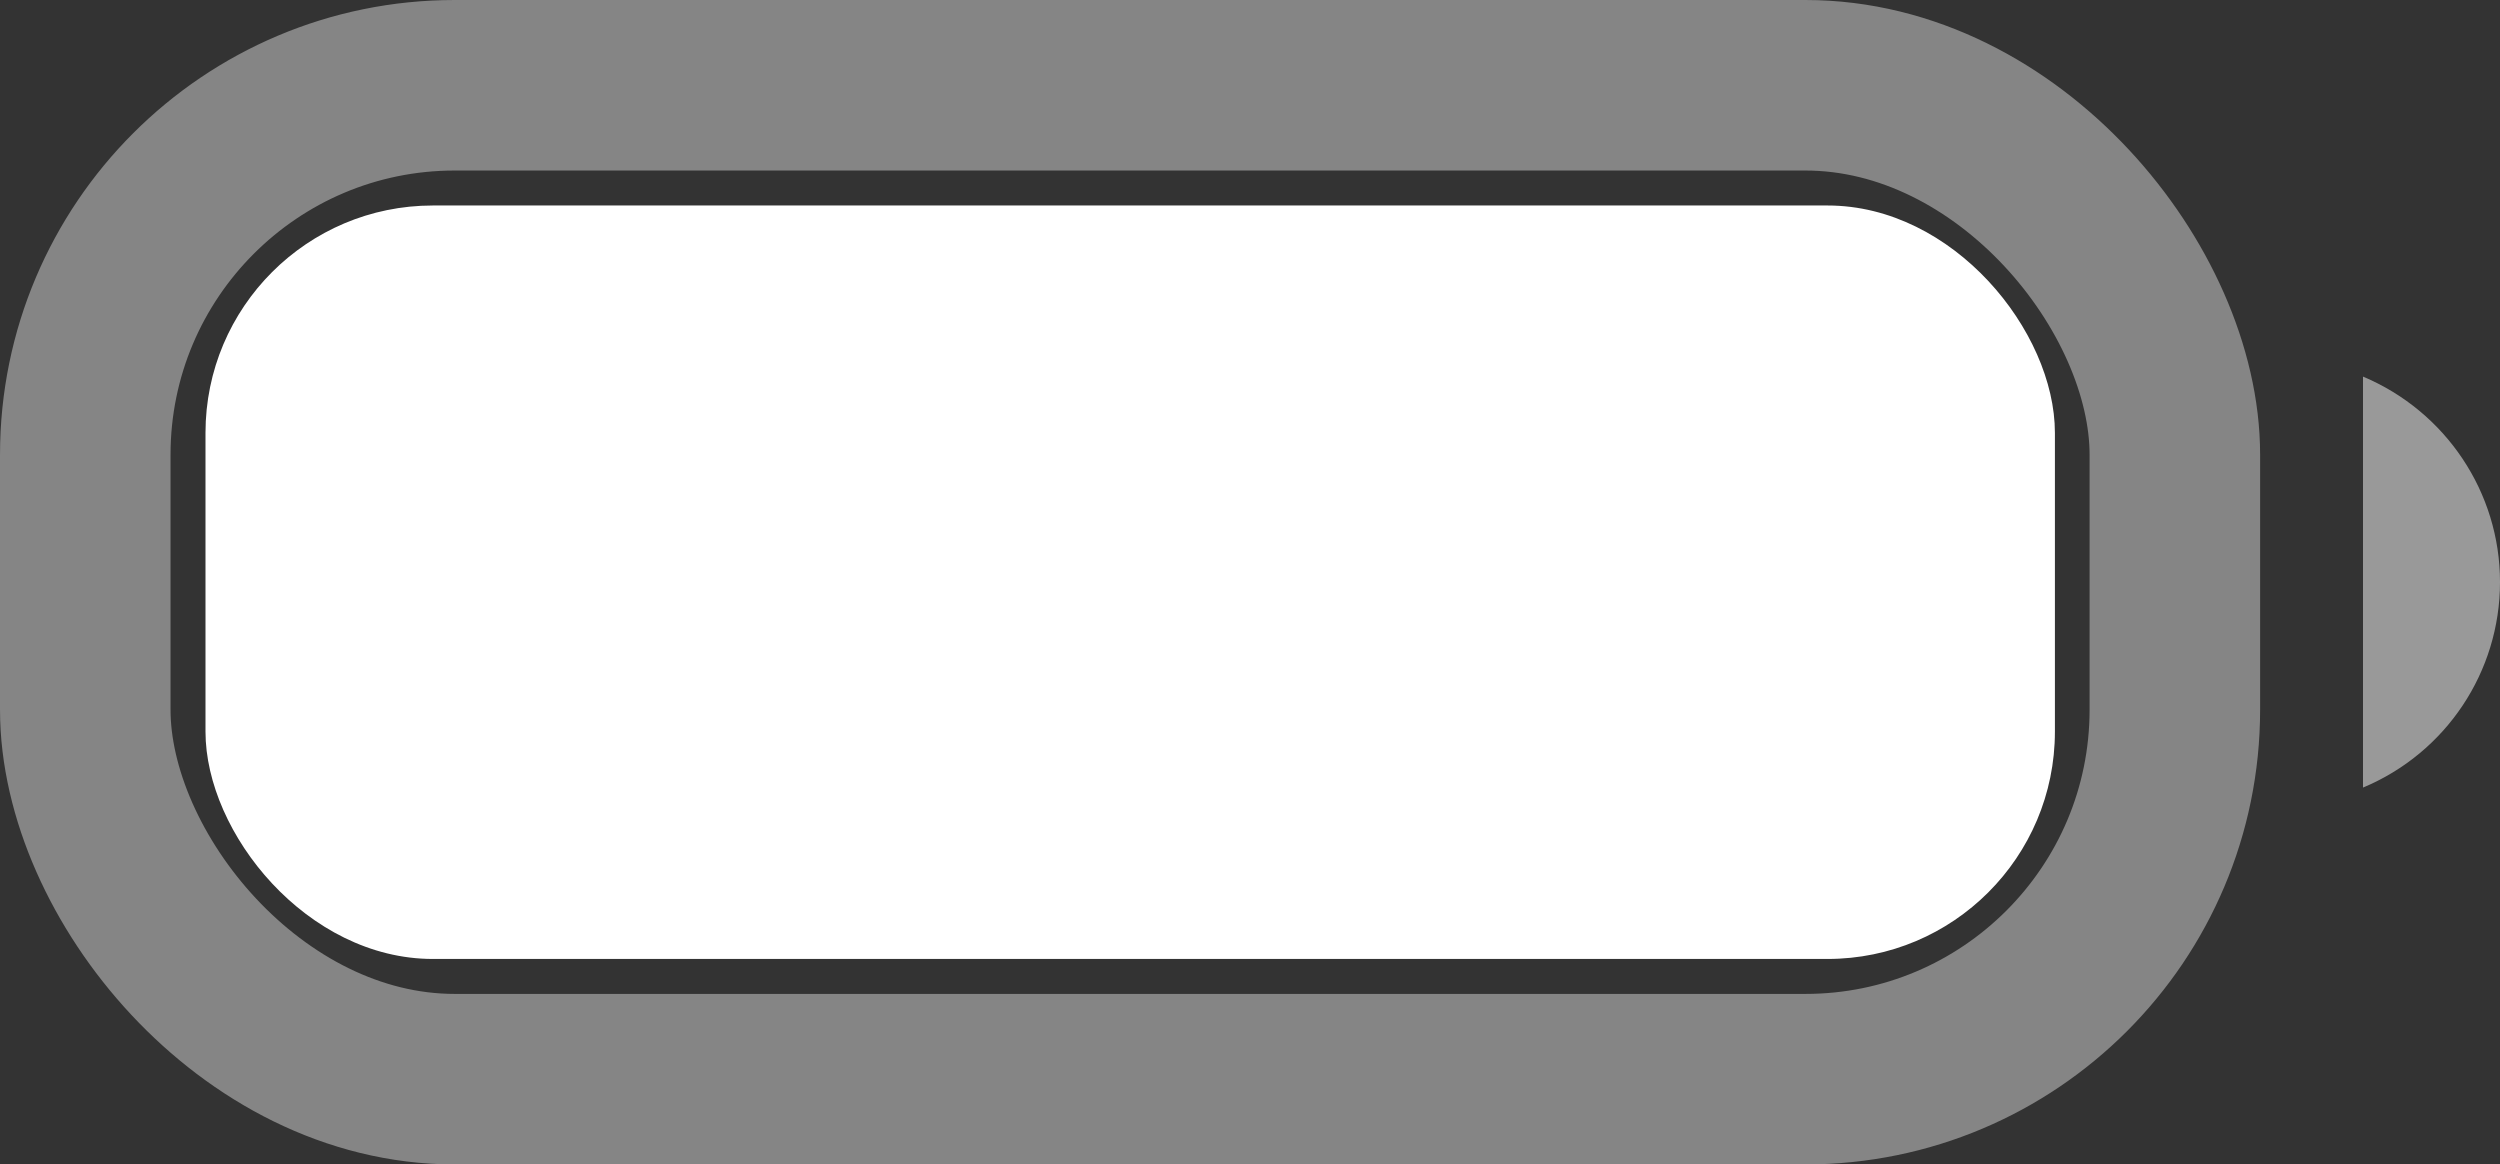 <?xml version="1.0" encoding="utf-8"?>
<svg xmlns="http://www.w3.org/2000/svg" fill="none" height="100%" overflow="visible" preserveAspectRatio="none" style="display: block;" viewBox="0 0 8.796 4.097" width="100%">
<rect x="0" y="0" width="8.796" height="4.097" fill="#333333" stroke="none"/>
<g id="Battery">
<rect height="3.497" id="Border" opacity="0.4" rx="1.3" stroke="white" stroke-width="0.6" width="7.352" x="0.3" y="0.3"/>
<path d="M8.314 1.325V2.771C8.606 2.649 8.796 2.364 8.796 2.048C8.796 1.733 8.606 1.448 8.314 1.325" fill="white" id="Cap" opacity="0.5"/>
<rect fill="white" height="2.651" id="Capacity" rx="0.8" width="6.507" x="0.723" y="0.723"/>
</g>
</svg>